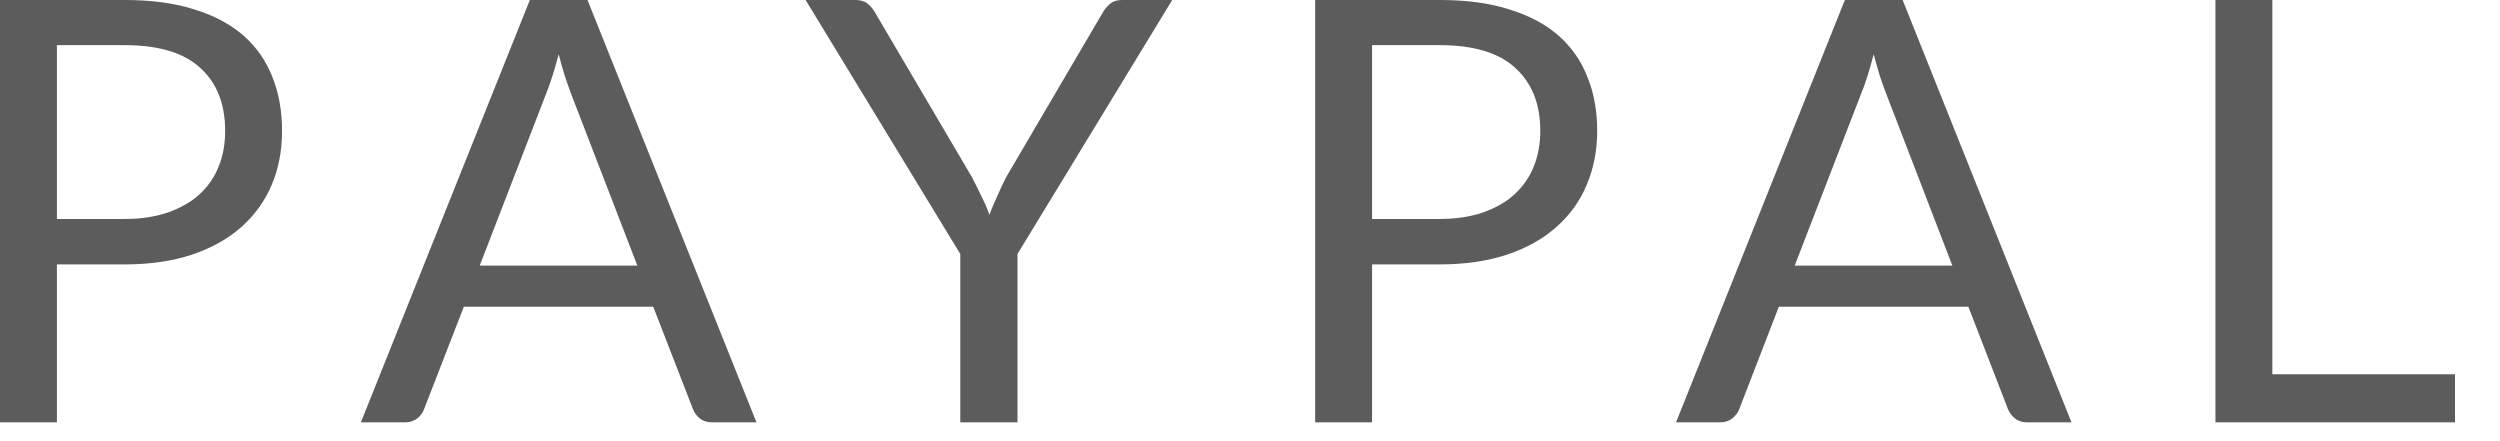 <?xml version="1.0" encoding="utf-8"?>
<svg xmlns="http://www.w3.org/2000/svg" fill="none" height="100%" overflow="visible" preserveAspectRatio="none" style="display: block;" viewBox="0 0 17 3" width="100%">
<path d="M0.848 1.489C0.959 1.489 1.056 1.474 1.141 1.445C1.226 1.415 1.298 1.375 1.355 1.323C1.414 1.269 1.458 1.206 1.487 1.132C1.517 1.059 1.531 0.978 1.531 0.89C1.531 0.707 1.475 0.564 1.361 0.461C1.249 0.358 1.078 0.307 0.848 0.307H0.387V1.489H0.848ZM0.848 0C1.03 0 1.187 0.021 1.321 0.064C1.456 0.105 1.567 0.165 1.656 0.242C1.744 0.32 1.809 0.413 1.852 0.523C1.896 0.632 1.918 0.755 1.918 0.89C1.918 1.023 1.895 1.145 1.848 1.256C1.801 1.367 1.732 1.463 1.642 1.543C1.552 1.623 1.441 1.686 1.307 1.731C1.175 1.775 1.022 1.798 0.848 1.798H0.387V2.872H0V0H0.848ZM4.334 1.806L3.883 0.637C3.87 0.602 3.856 0.562 3.841 0.517C3.826 0.47 3.812 0.421 3.799 0.369C3.771 0.477 3.742 0.567 3.713 0.639L3.262 1.806H4.334ZM5.144 2.872H4.843C4.808 2.872 4.78 2.863 4.759 2.845C4.737 2.828 4.721 2.806 4.711 2.779L4.442 2.086H3.154L2.885 2.779C2.877 2.803 2.862 2.825 2.839 2.844C2.816 2.862 2.788 2.872 2.755 2.872H2.454L3.603 0H3.995L5.144 2.872ZM6.919 1.727V2.872H6.53V1.727L5.478 0H5.819C5.853 0 5.881 0.009 5.901 0.026C5.921 0.042 5.938 0.063 5.953 0.09L6.61 1.206C6.634 1.253 6.656 1.297 6.676 1.339C6.696 1.379 6.714 1.419 6.728 1.461C6.743 1.419 6.76 1.379 6.779 1.339C6.797 1.297 6.818 1.253 6.841 1.206L7.496 0.09C7.508 0.067 7.525 0.047 7.546 0.028C7.567 0.009 7.595 0 7.628 0H7.971L6.919 1.727ZM9.79 1.489C9.901 1.489 9.999 1.474 10.083 1.445C10.169 1.415 10.24 1.375 10.297 1.323C10.356 1.269 10.4 1.206 10.43 1.132C10.459 1.059 10.474 0.978 10.474 0.89C10.474 0.707 10.417 0.564 10.303 0.461C10.191 0.358 10.02 0.307 9.79 0.307H9.33V1.489H9.79ZM9.79 0C9.972 0 10.13 0.021 10.263 0.064C10.398 0.105 10.51 0.165 10.598 0.242C10.686 0.32 10.752 0.413 10.794 0.523C10.839 0.632 10.861 0.755 10.861 0.89C10.861 1.023 10.837 1.145 10.79 1.256C10.744 1.367 10.675 1.463 10.584 1.543C10.495 1.623 10.383 1.686 10.249 1.731C10.117 1.775 9.964 1.798 9.79 1.798H9.33V2.872H8.943V0H9.79ZM13.276 1.806L12.826 0.637C12.812 0.602 12.798 0.562 12.783 0.517C12.769 0.47 12.755 0.421 12.741 0.369C12.713 0.477 12.685 0.567 12.655 0.639L12.204 1.806H13.276ZM14.086 2.872H13.785C13.751 2.872 13.723 2.863 13.701 2.845C13.68 2.828 13.664 2.806 13.653 2.779L13.385 2.086H12.096L11.828 2.779C11.82 2.803 11.804 2.825 11.781 2.844C11.759 2.862 11.731 2.872 11.697 2.872H11.397L12.545 0H12.938L14.086 2.872ZM16.694 2.545V2.872H15.065V0H15.452V2.545H16.694Z" fill="#5C5C5C" id="Vector"/>
</svg>